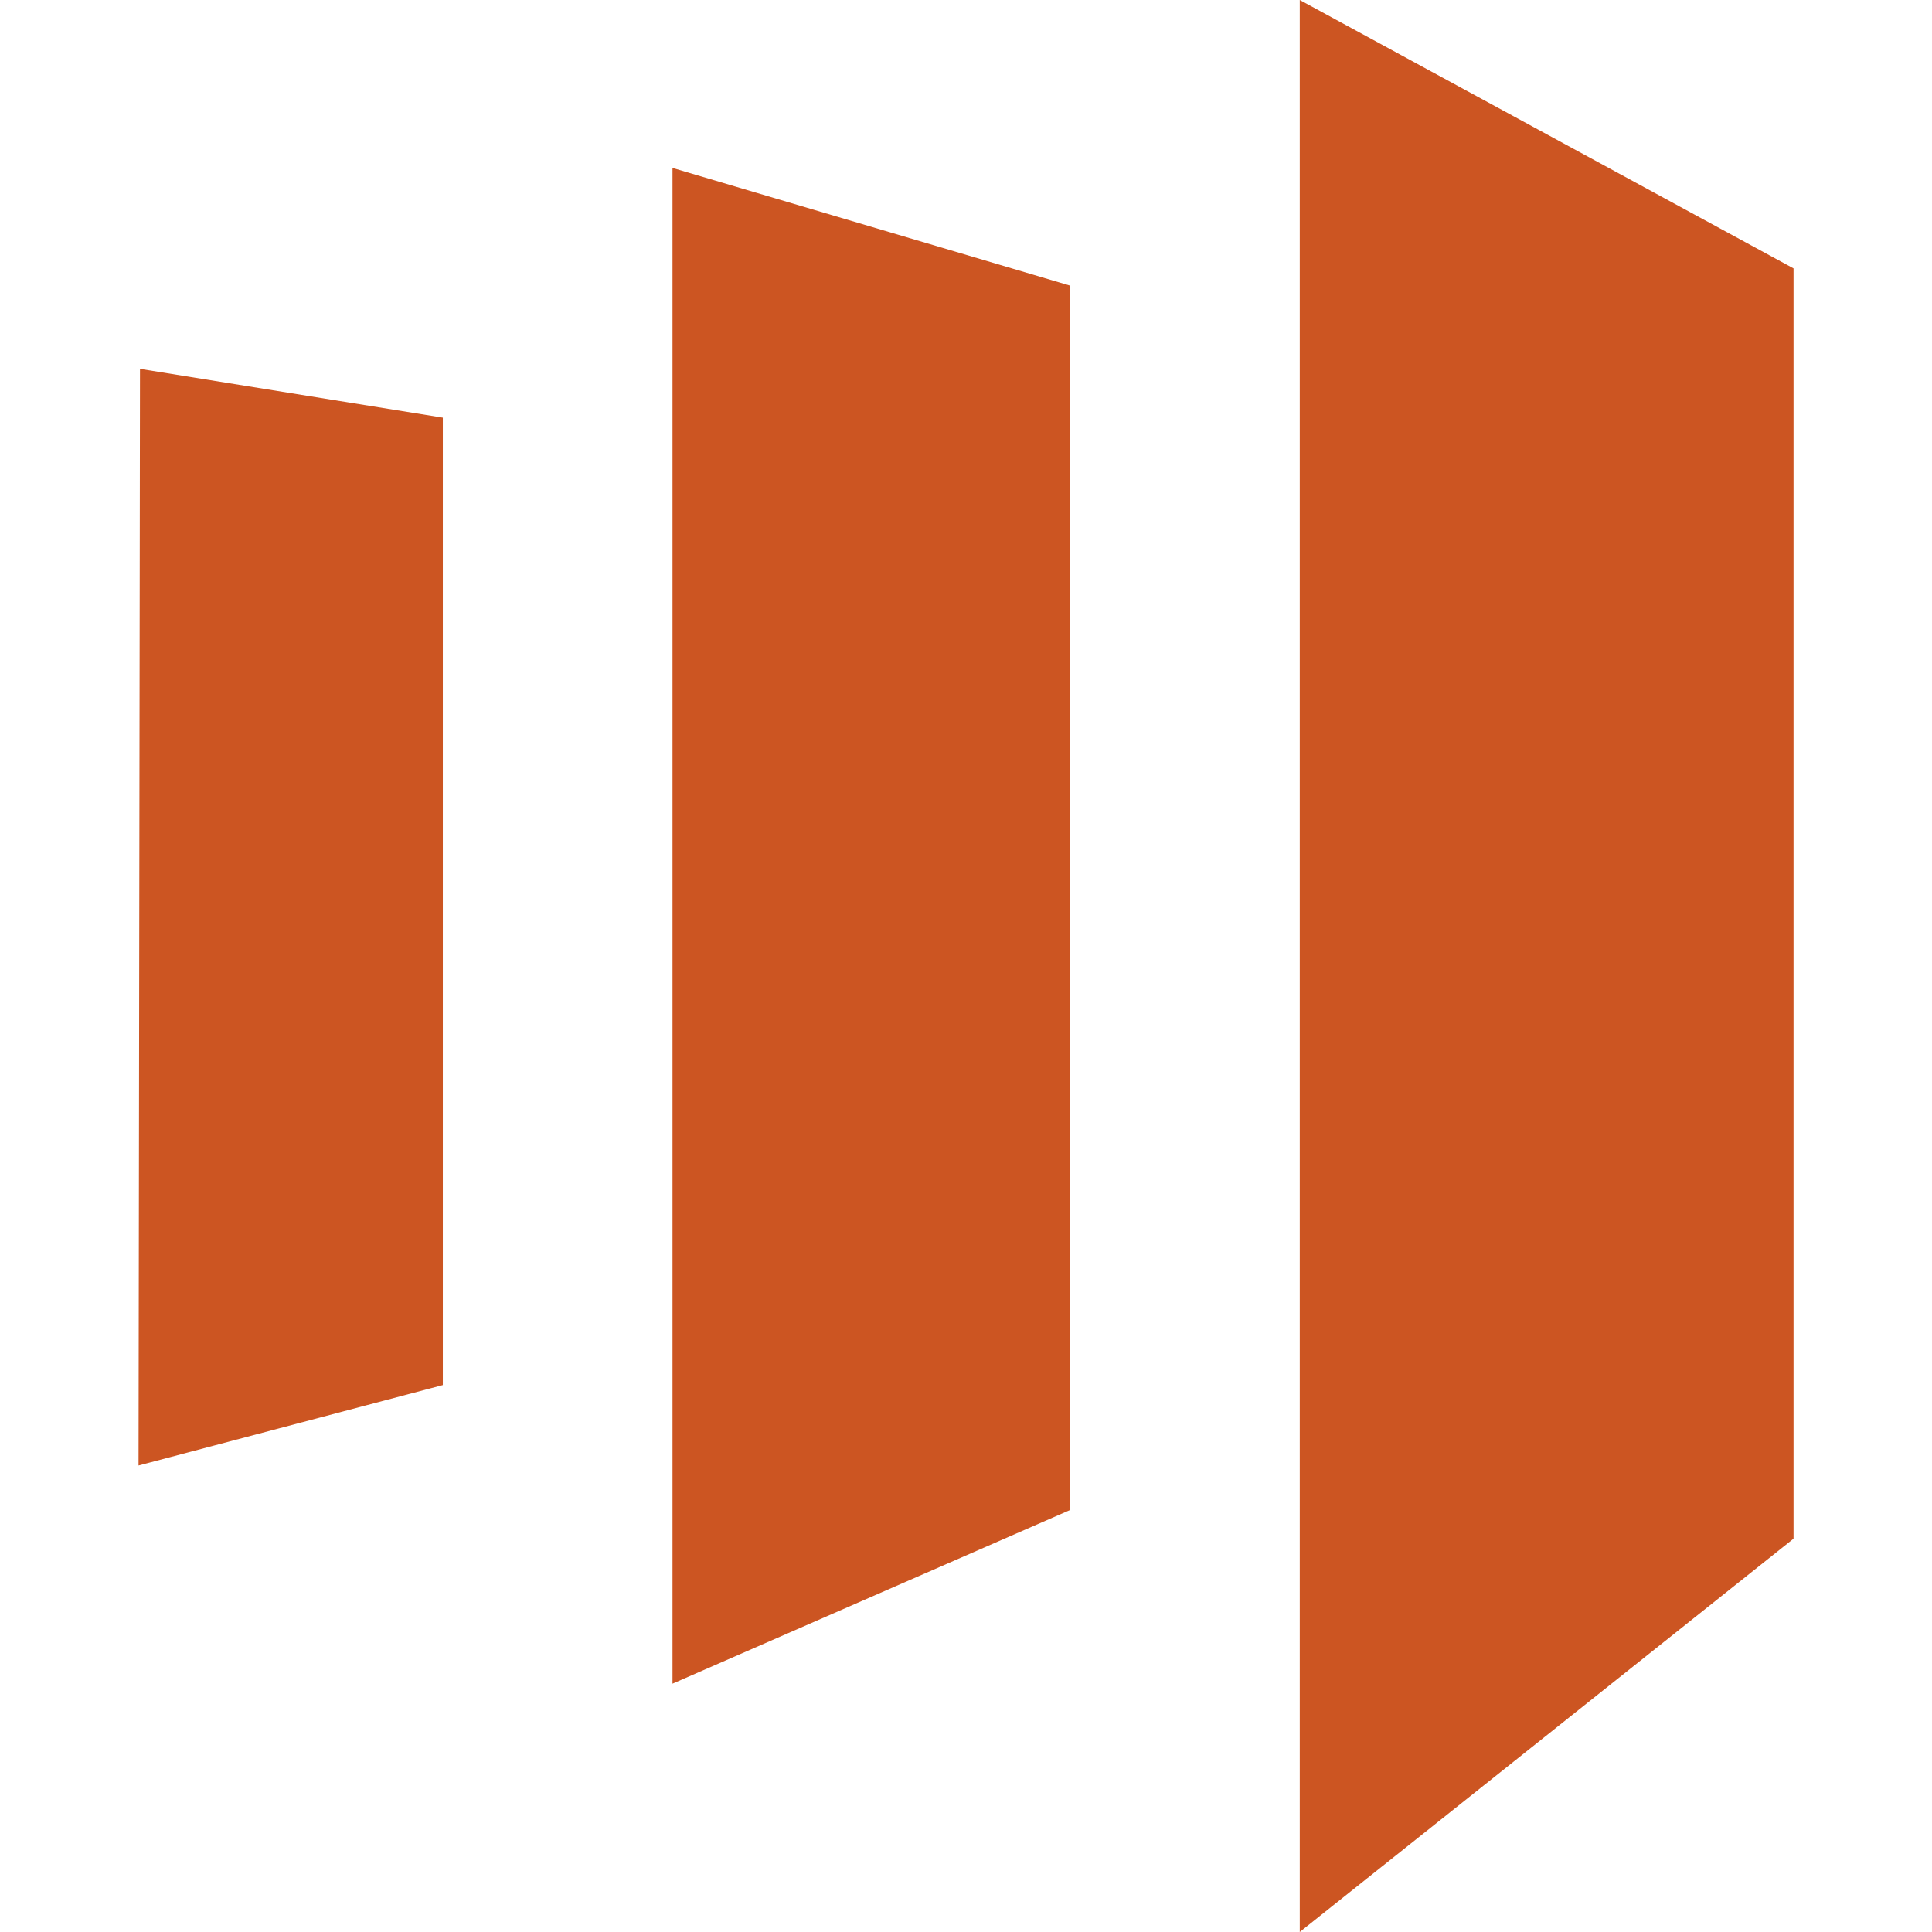 <svg role="img" width="32px" height="32px" viewBox="0 0 24 24" xmlns="http://www.w3.org/2000/svg"><title>Marketo</title><path fill="#c52a9" d="M16.146 0v24l6.134-4.886V3.334zM13.293 18.758l-4.939 2.157V2.086l4.939 1.462zM1.721 18.205l3.78-.999V5.188l-3.762-.606z"/></svg>